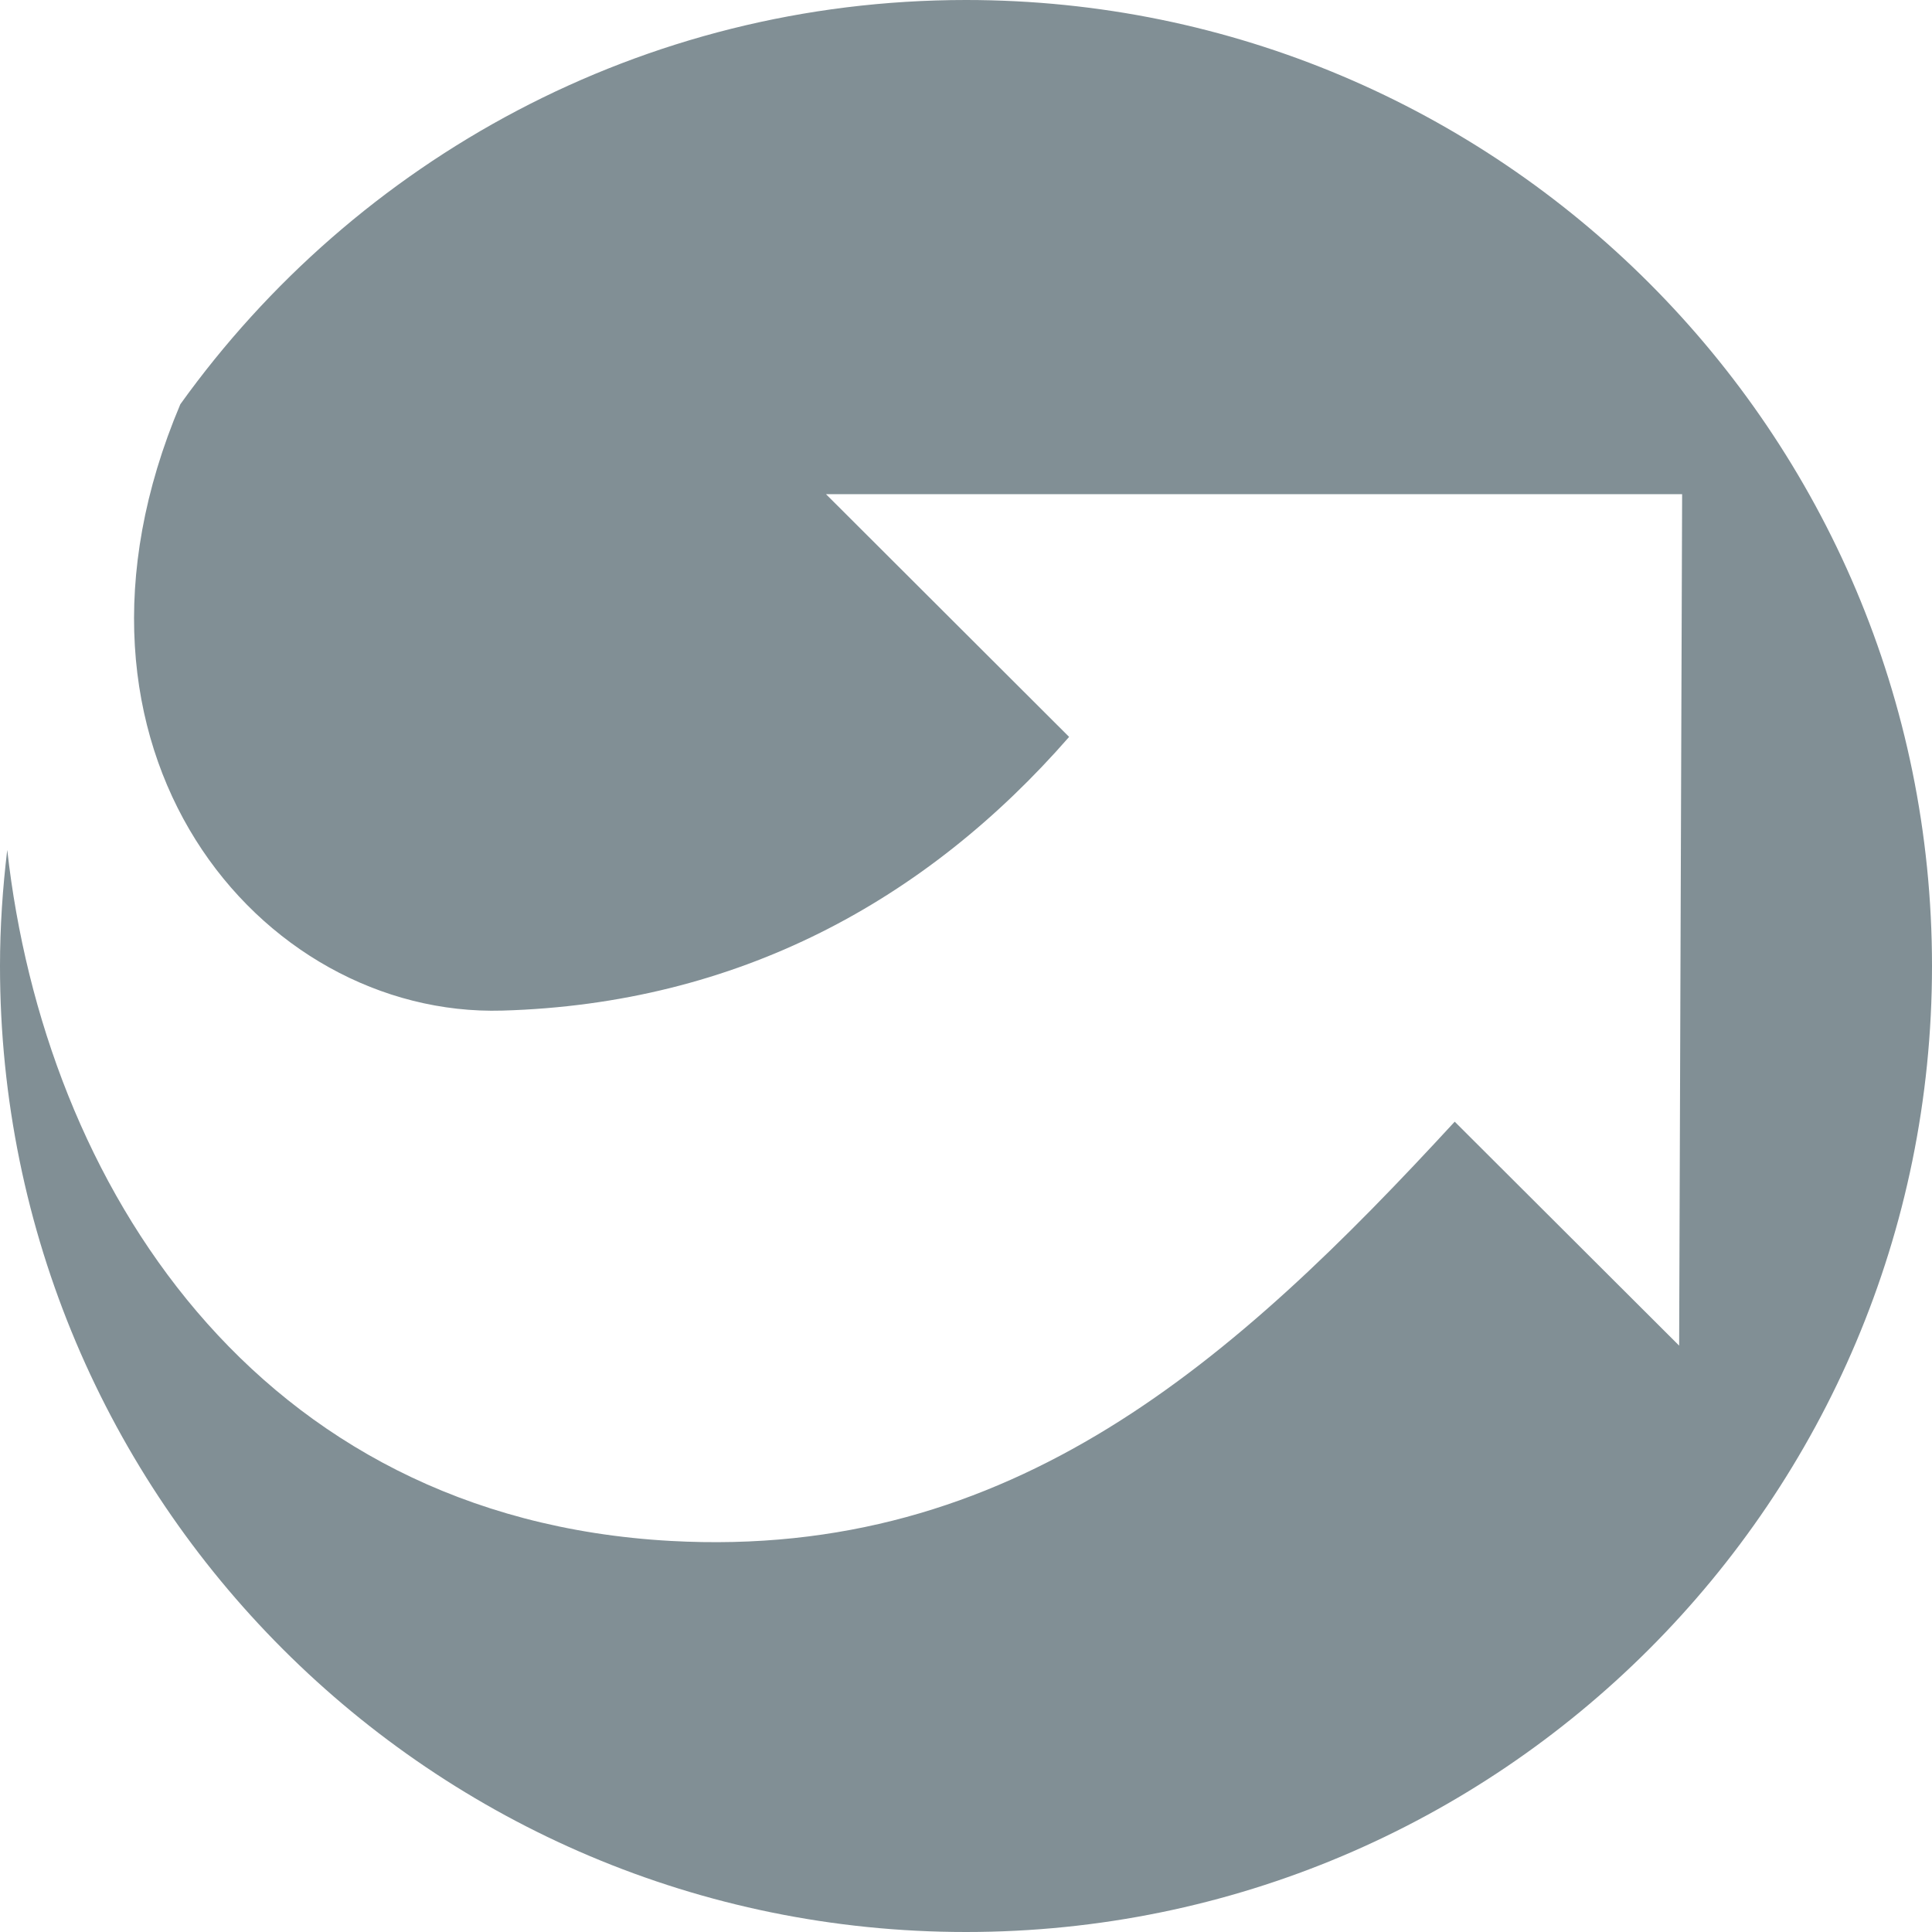 <svg fill="#818F95" role="img" viewBox="0 0 24 24" xmlns="http://www.w3.org/2000/svg"><title>PortableApps.com</title><path d="M12 0C7.977 0 4.419 1.984 2.24 5.022c-1.816 4.295.987 7.619 4.001 7.532 2.925-.084 5.264-1.365 7.04-3.4l-3.02-3.015h10.635l-.037 10.577-2.788-2.782c-2.739 2.974-5.493 5.443-9.741 5.208C3.168 18.855.553 14.7.09 10.558.033 11.032 0 11.512 0 12 0 18.63 5.37 24 12 24s12-5.371 12-12S18.625 0 12 0z"/></svg>